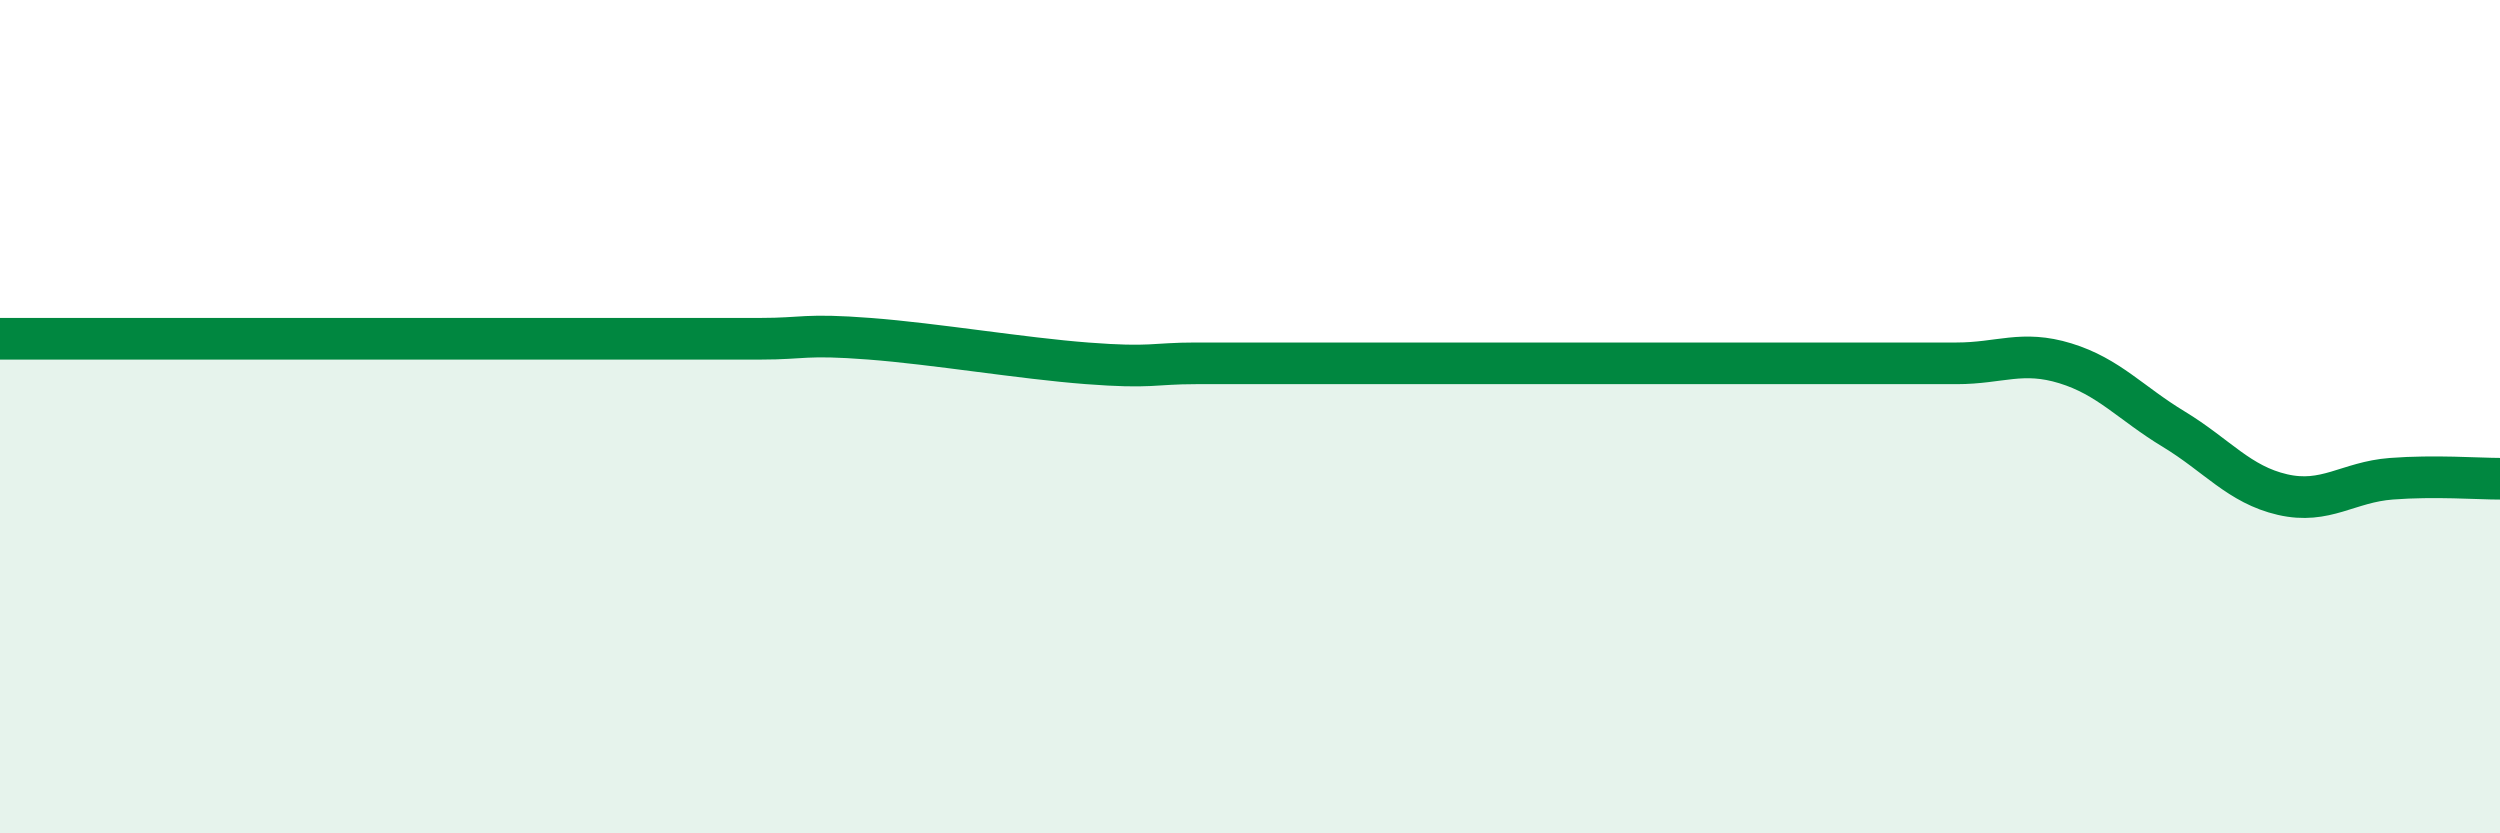 
    <svg width="60" height="20" viewBox="0 0 60 20" xmlns="http://www.w3.org/2000/svg">
      <path
        d="M 0,8.13 C 0.52,8.13 1.57,8.13 2.61,8.13 C 3.65,8.13 4.18,8.13 5.22,8.13 C 6.26,8.13 6.79,8.13 7.83,8.13 C 8.87,8.13 9.39,8.13 10.43,8.13 C 11.47,8.13 12,8.13 13.04,8.13 C 14.08,8.13 14.61,8.13 15.65,8.13 C 16.69,8.13 17.22,8.13 18.26,8.13 C 19.3,8.13 19.3,8.01 20.87,8.13 C 22.44,8.25 24.52,8.6 26.09,8.72 C 27.66,8.84 27.66,8.72 28.7,8.72 C 29.74,8.72 30.26,8.72 31.3,8.72 C 32.34,8.72 32.87,8.72 33.91,8.72 C 34.95,8.72 35.48,8.72 36.52,8.72 C 37.56,8.72 38.09,8.72 39.13,8.72 C 40.17,8.72 40.7,8.72 41.74,8.72 C 42.78,8.72 43.31,8.72 44.35,8.72 C 45.39,8.72 45.92,8.72 46.96,8.72 C 48,8.72 48.53,8.4 49.57,8.72 C 50.61,9.04 51.13,9.67 52.17,10.3 C 53.21,10.93 53.74,11.63 54.78,11.87 C 55.82,12.11 56.35,11.57 57.39,11.49 C 58.43,11.41 59.48,11.49 60,11.49L60 20L0 20Z"
        fill="#008740"
        opacity="0.1"
        stroke-linecap="round"
        stroke-linejoin="round"
      />
      <path
        d="M 0,8.13 C 0.52,8.13 1.57,8.13 2.61,8.13 C 3.65,8.13 4.18,8.13 5.22,8.13 C 6.26,8.13 6.79,8.13 7.83,8.13 C 8.87,8.13 9.39,8.13 10.43,8.13 C 11.47,8.13 12,8.13 13.04,8.13 C 14.08,8.13 14.61,8.13 15.65,8.13 C 16.69,8.13 17.22,8.13 18.26,8.13 C 19.3,8.13 19.3,8.01 20.87,8.13 C 22.44,8.25 24.52,8.6 26.09,8.72 C 27.66,8.84 27.66,8.72 28.7,8.72 C 29.74,8.72 30.26,8.72 31.3,8.72 C 32.34,8.72 32.87,8.72 33.91,8.72 C 34.95,8.72 35.48,8.72 36.52,8.72 C 37.56,8.72 38.09,8.72 39.13,8.72 C 40.17,8.72 40.7,8.72 41.74,8.72 C 42.78,8.72 43.31,8.72 44.35,8.72 C 45.39,8.72 45.92,8.72 46.96,8.72 C 48,8.72 48.53,8.4 49.57,8.72 C 50.61,9.04 51.13,9.67 52.17,10.3 C 53.21,10.93 53.74,11.63 54.78,11.87 C 55.82,12.11 56.35,11.57 57.39,11.49 C 58.43,11.41 59.48,11.49 60,11.49"
        stroke="#008740"
        stroke-width="1"
        fill="none"
        stroke-linecap="round"
        stroke-linejoin="round"
      />
    </svg>
  